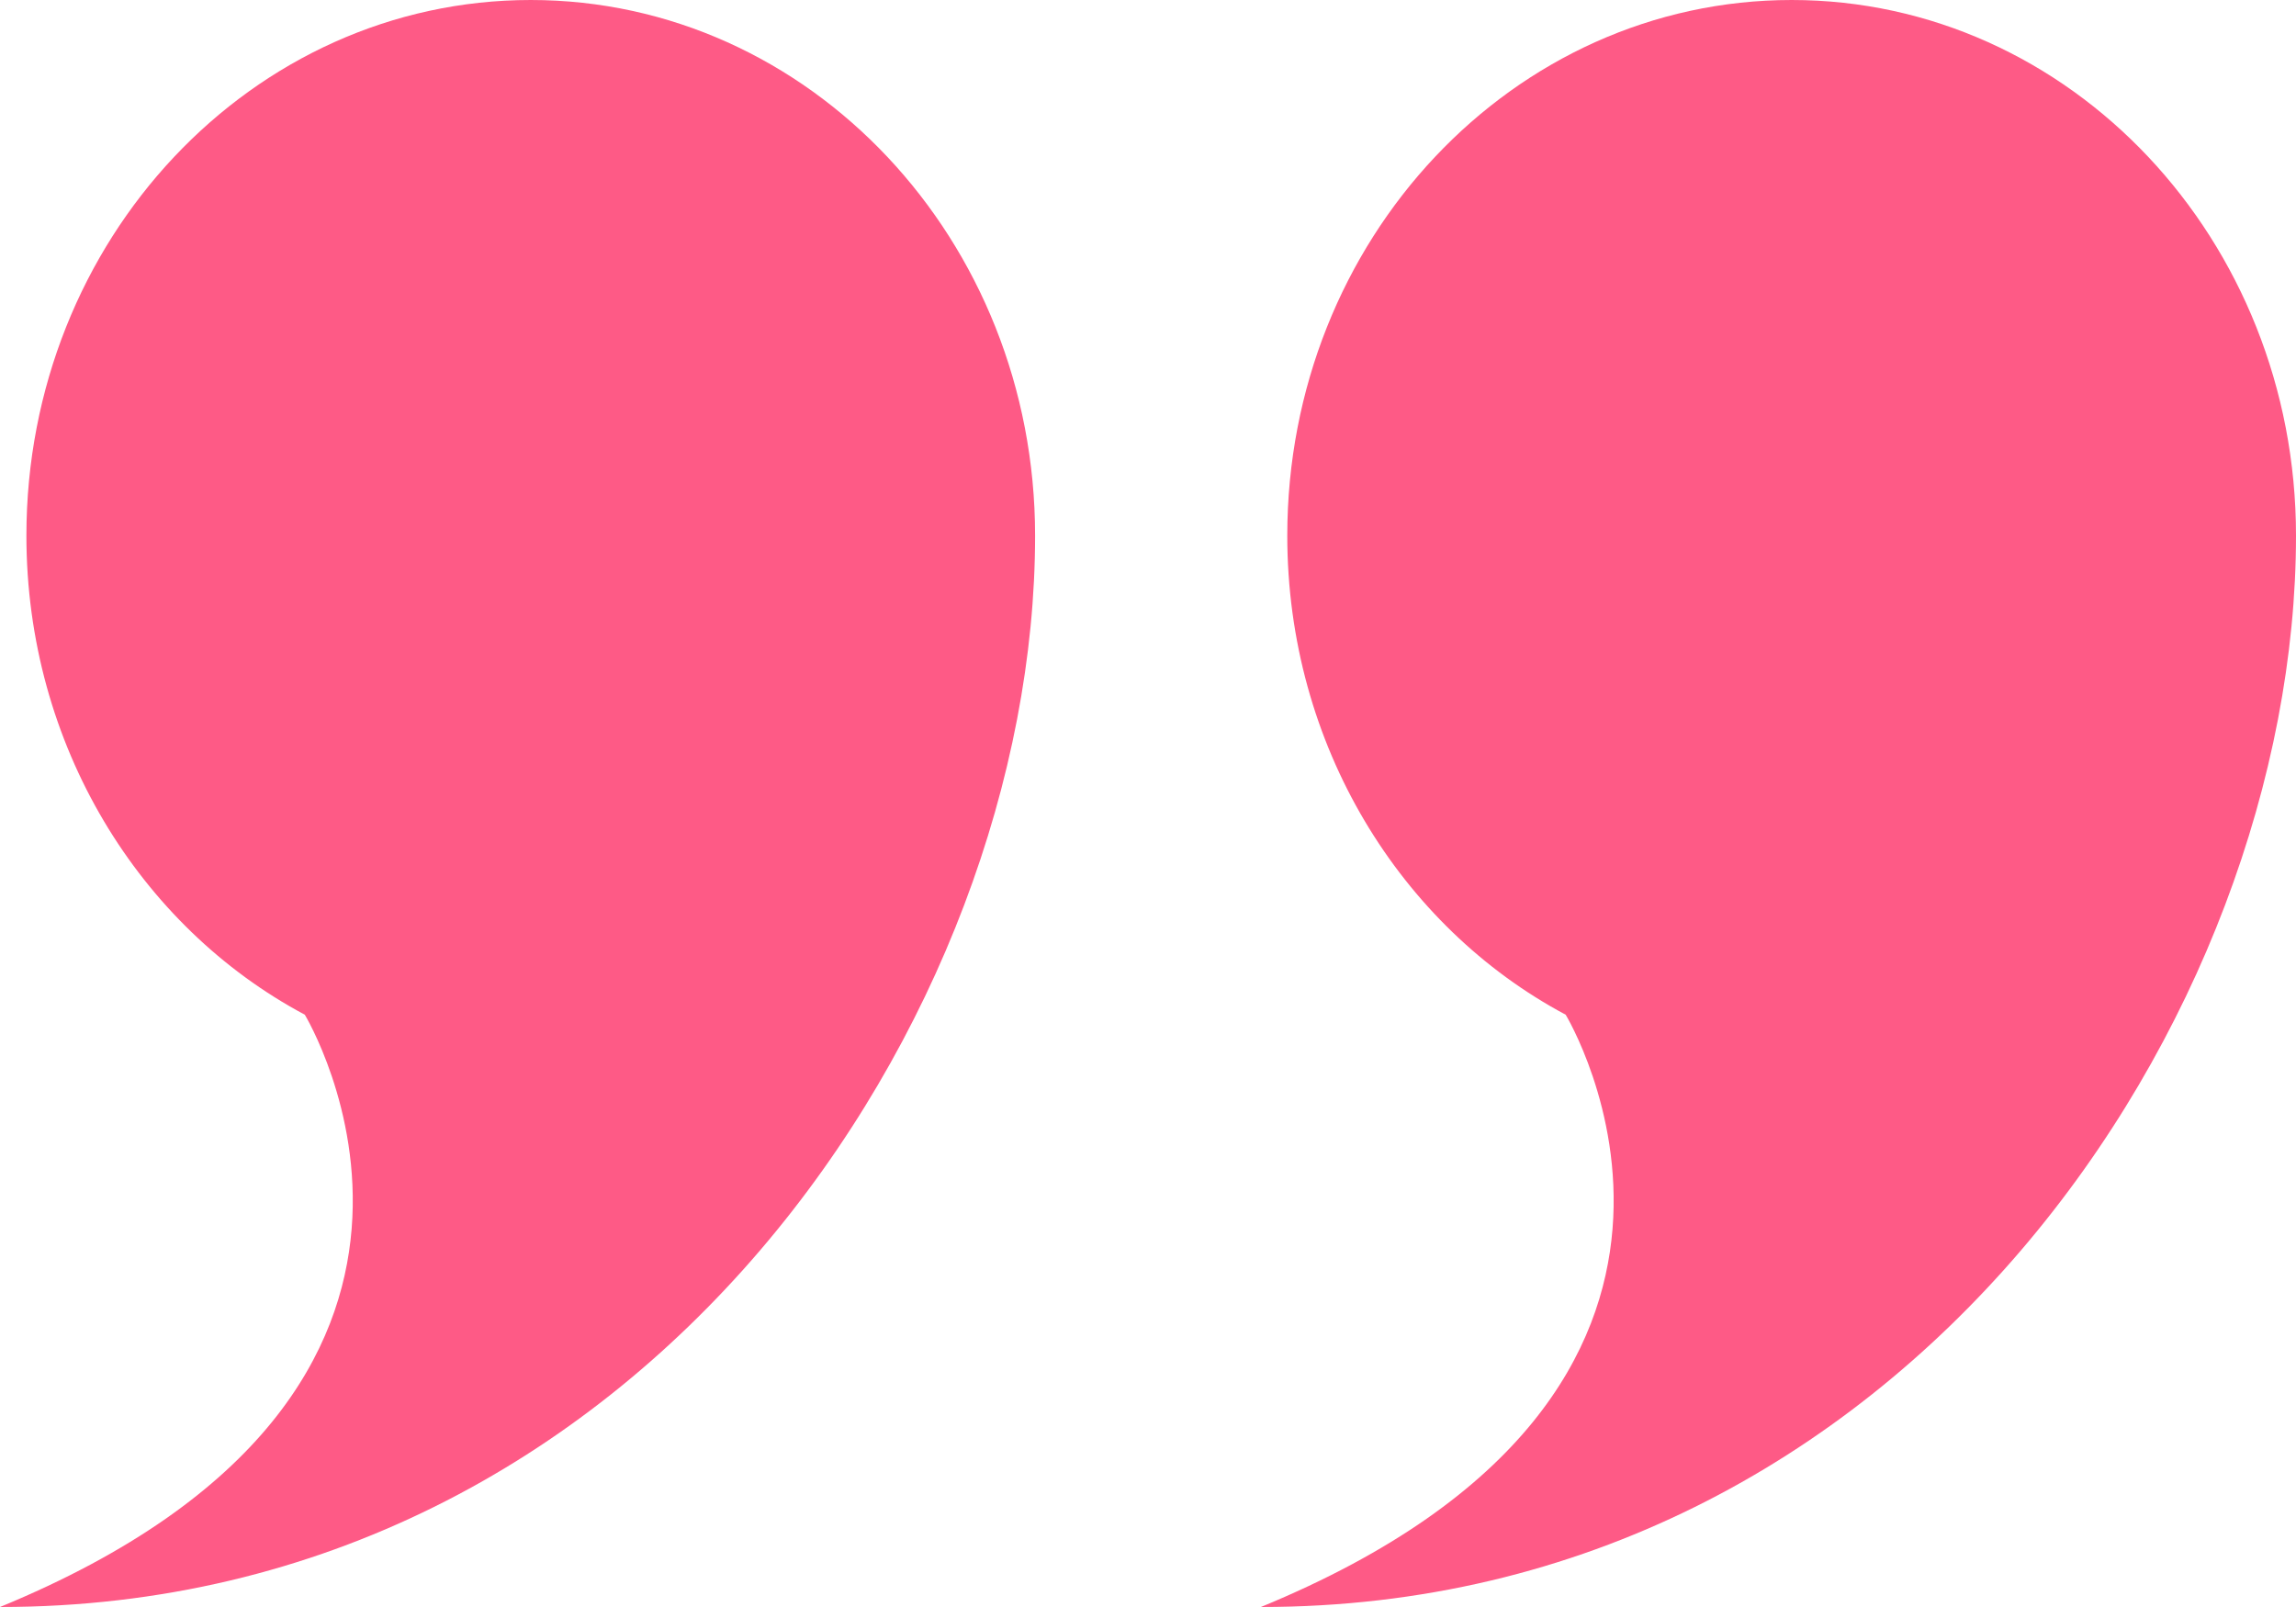 <svg width="80" height="56" viewBox="0 0 80 56" fill="none" xmlns="http://www.w3.org/2000/svg">
<path fill-rule="evenodd" clip-rule="evenodd" d="M43.934 56C62.447 48.383 54.553 35.36 54.553 35.36C48.801 32.293 44.853 25.969 44.853 18.667C44.853 8.357 52.721 0 62.427 0C72.132 0 80 8.357 80 18.667C80 35.36 66.42 56 43.934 56ZM0 56C18.513 48.383 10.62 35.36 10.62 35.36C4.868 32.293 0.92 25.969 0.92 18.667C0.92 8.357 8.788 0 18.493 0C28.199 0 36.066 8.357 36.066 18.667C36.066 35.36 22.486 56 0 56Z" fill="#FE5A86"/>
</svg>
